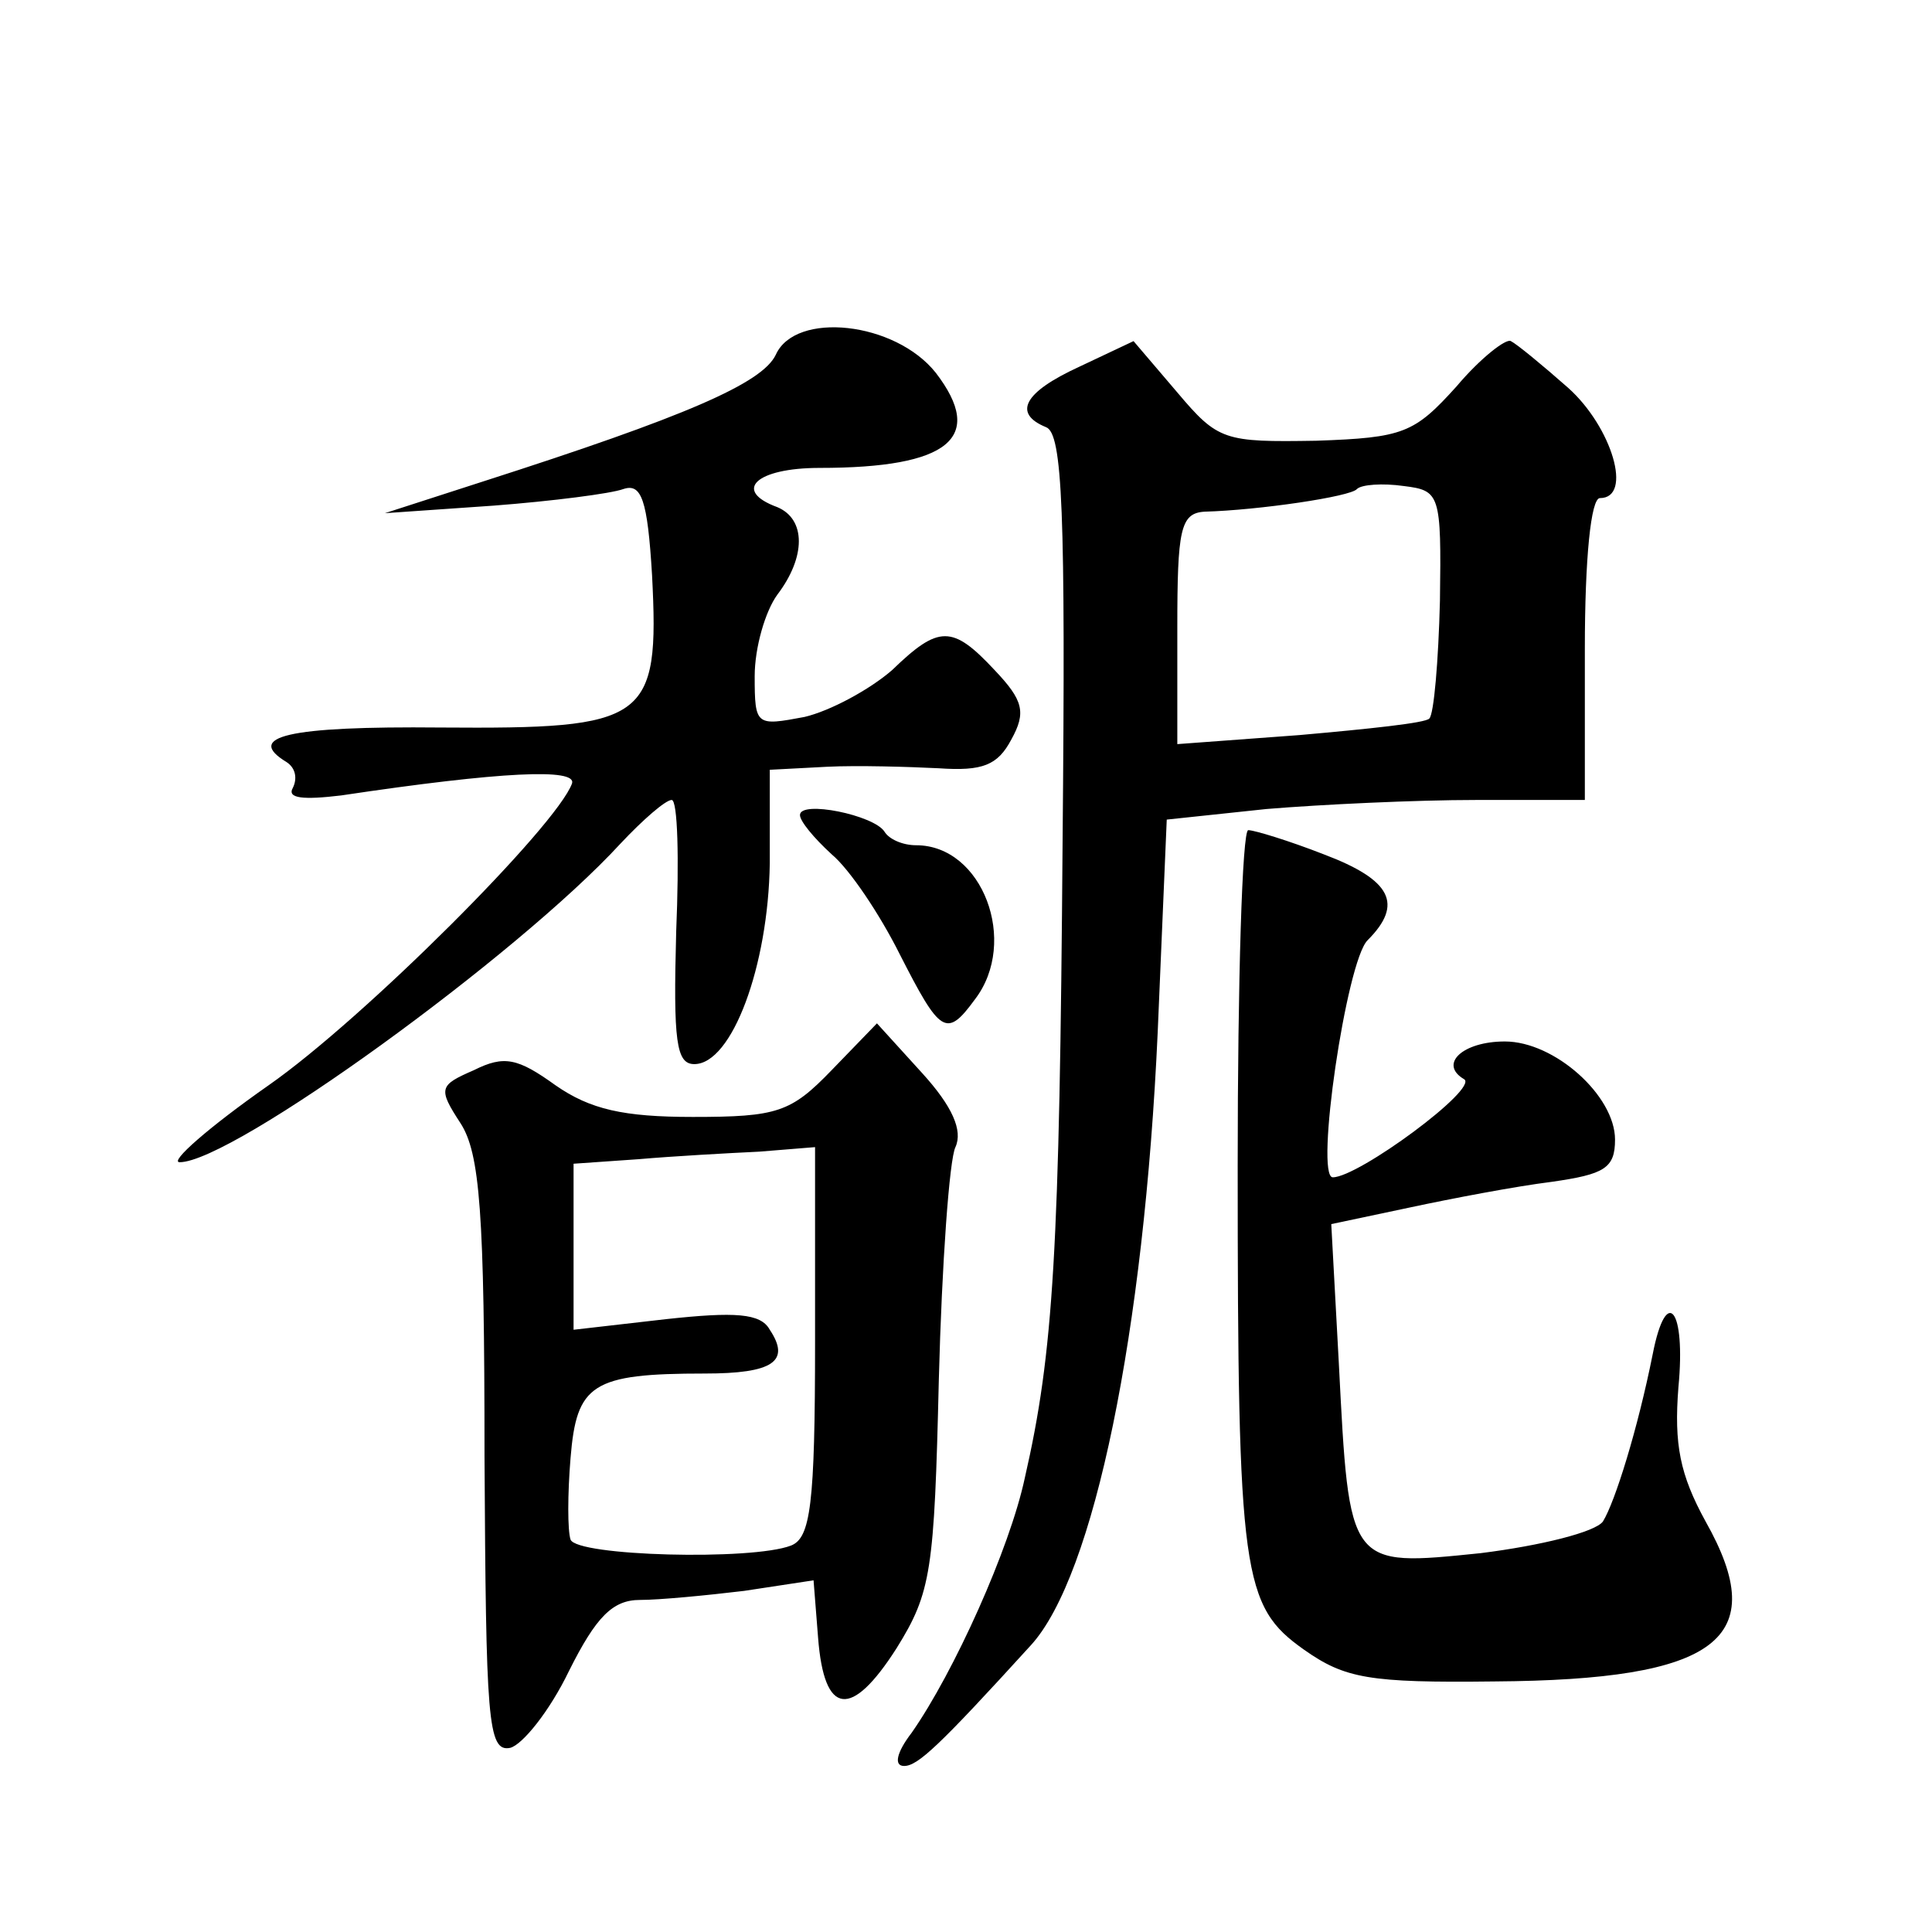 <?xml version="1.0" standalone="no"?>
<!DOCTYPE svg PUBLIC "-//W3C//DTD SVG 20010904//EN"
 "http://www.w3.org/TR/2001/REC-SVG-20010904/DTD/svg10.dtd">
<svg version="1.0" xmlns="http://www.w3.org/2000/svg"
 width="128pt" height="128pt" viewBox="0 0 128 128"
 preserveAspectRatio="xMidYMid meet">
<g transform="translate(0,128) scale(0.1,-0.1)"
fill="#0" stroke="none">
<path d="M514 1045 c-9 -19 -60 -41 -194 -84 l-65 -21 72 5 c39 3 78 8 86 11 12
4 16 -7 19 -57 5 -97 -3 -102 -140 -101 -102 1 -130 -6 -102 -23 6 -4 7 -11 4 -17
-4 -7 7 -8 32 -5 107 16 156 18 153 8 -10 -28 -138 -156 -201 -200 -40 -28 -66
-51 -59 -51 35 0 224 137 292 211 15 16 30 29 34 29 4 0 5 -39 3 -87 -2 -73 0 -88
12 -88 25 0 49 65 50 133 l0 62 38 2 c20 1 54 0 74 -1 29 -2 39 2 48 19 10 18 8
26 -11 46 -28 30 -37 30 -68 0 -15 -13 -41 -27 -58 -31 -32 -6 -33 -6 -33 27 0
19 7 43 15 54 19 25 19 50 0 58 -30 11 -14 26 28 26 86 0 110 20 77 63 -27 34 -93
41 -106 12z M965 1024 c-28 -31 -35 -34 -93 -36 -61 -1 -65 0 -92 32 l-29 34 -36
-17 c-37 -17 -44 -31 -22 -40 11 -4 13 -56 11 -274 -2 -272 -6 -339 -25 -422 -10
-47 -47 -129 -75 -169 -10 -13 -12 -22 -5 -22 9 0 23 13 84 80 42 46 75 208 84
406 l6 141 66 7 c36 3 99 6 139 6 l72 0 0 100 c0 60 4 100 10 100 22 0 8 47 -21
73 -17 15 -34 29 -38 31 -3 2 -20 -11 -36 -30z m-11 -142 c-1 -40 -4 -75 -7 -78
-2 -3 -41 -7 -86 -11 l-81 -6 0 77 c0 65 2 76 18 77 36 1 97 10 101 15 3 3 17 4
31 2 24 -3 25 -5 24 -76z M530 740 c0 -4 9 -15 21 -26 12 -10 32 -40 45 -66 27
-53 31 -56 50 -30 29 38 5 102 -39 102 -9 0 -18 4 -21 9 -7 11 -56 21 -56 11z M820
508 c0 -272 3 -292 44 -321 27 -19 43 -22 126 -21 148 1 184 28 140 106 -17 31
-21 51 -18 89 5 52 -8 68 -17 22 -10 -50 -25 -98 -33 -111 -5 -7 -41 -16 -81 -21
-88 -9 -87 -10 -94 126 l-5 92 52 11 c28 6 70 14 94 17 35 5 42 9 42 28 0 29 -40
65 -73 65 -28 0 -44 -15 -27 -25 10 -6 -70 -65 -87 -65 -12 0 9 143 23 157 24 24
16 40 -29 57 -23 9 -46 16 -50 16 -4 0 -7 -100 -7 -222z M551 571 c-27 -28 -36
-31 -92 -31 -46 0 -68 5 -91 21 -25 18 -34 20 -54 10 -23 -10 -24 -12 -9 -35 13
-20 16 -59 16 -221 1 -174 2 -196 17 -193 8 2 26 24 39 51 18 36 29 47 47 47 13
0 44 3 69 6 l46 7 3 -38 c4 -52 22 -54 52 -7 23 37 25 51 28 178 2 77 7 146 11
154 5 11 -2 27 -22 49 l-30 33 -30 -31z m-11 -180 c0 -108 -3 -130 -16 -135 -26
-10 -142 -7 -146 4 -2 6 -2 30 0 54 4 49 14 56 89 56 45 0 57 8 43 29 -6 11 -23
12 -69 7 l-61 -7 0 55 0 55 43 3 c23 2 59 4 80 5 l37 3 0 -129z"/>
</g>
</svg>
